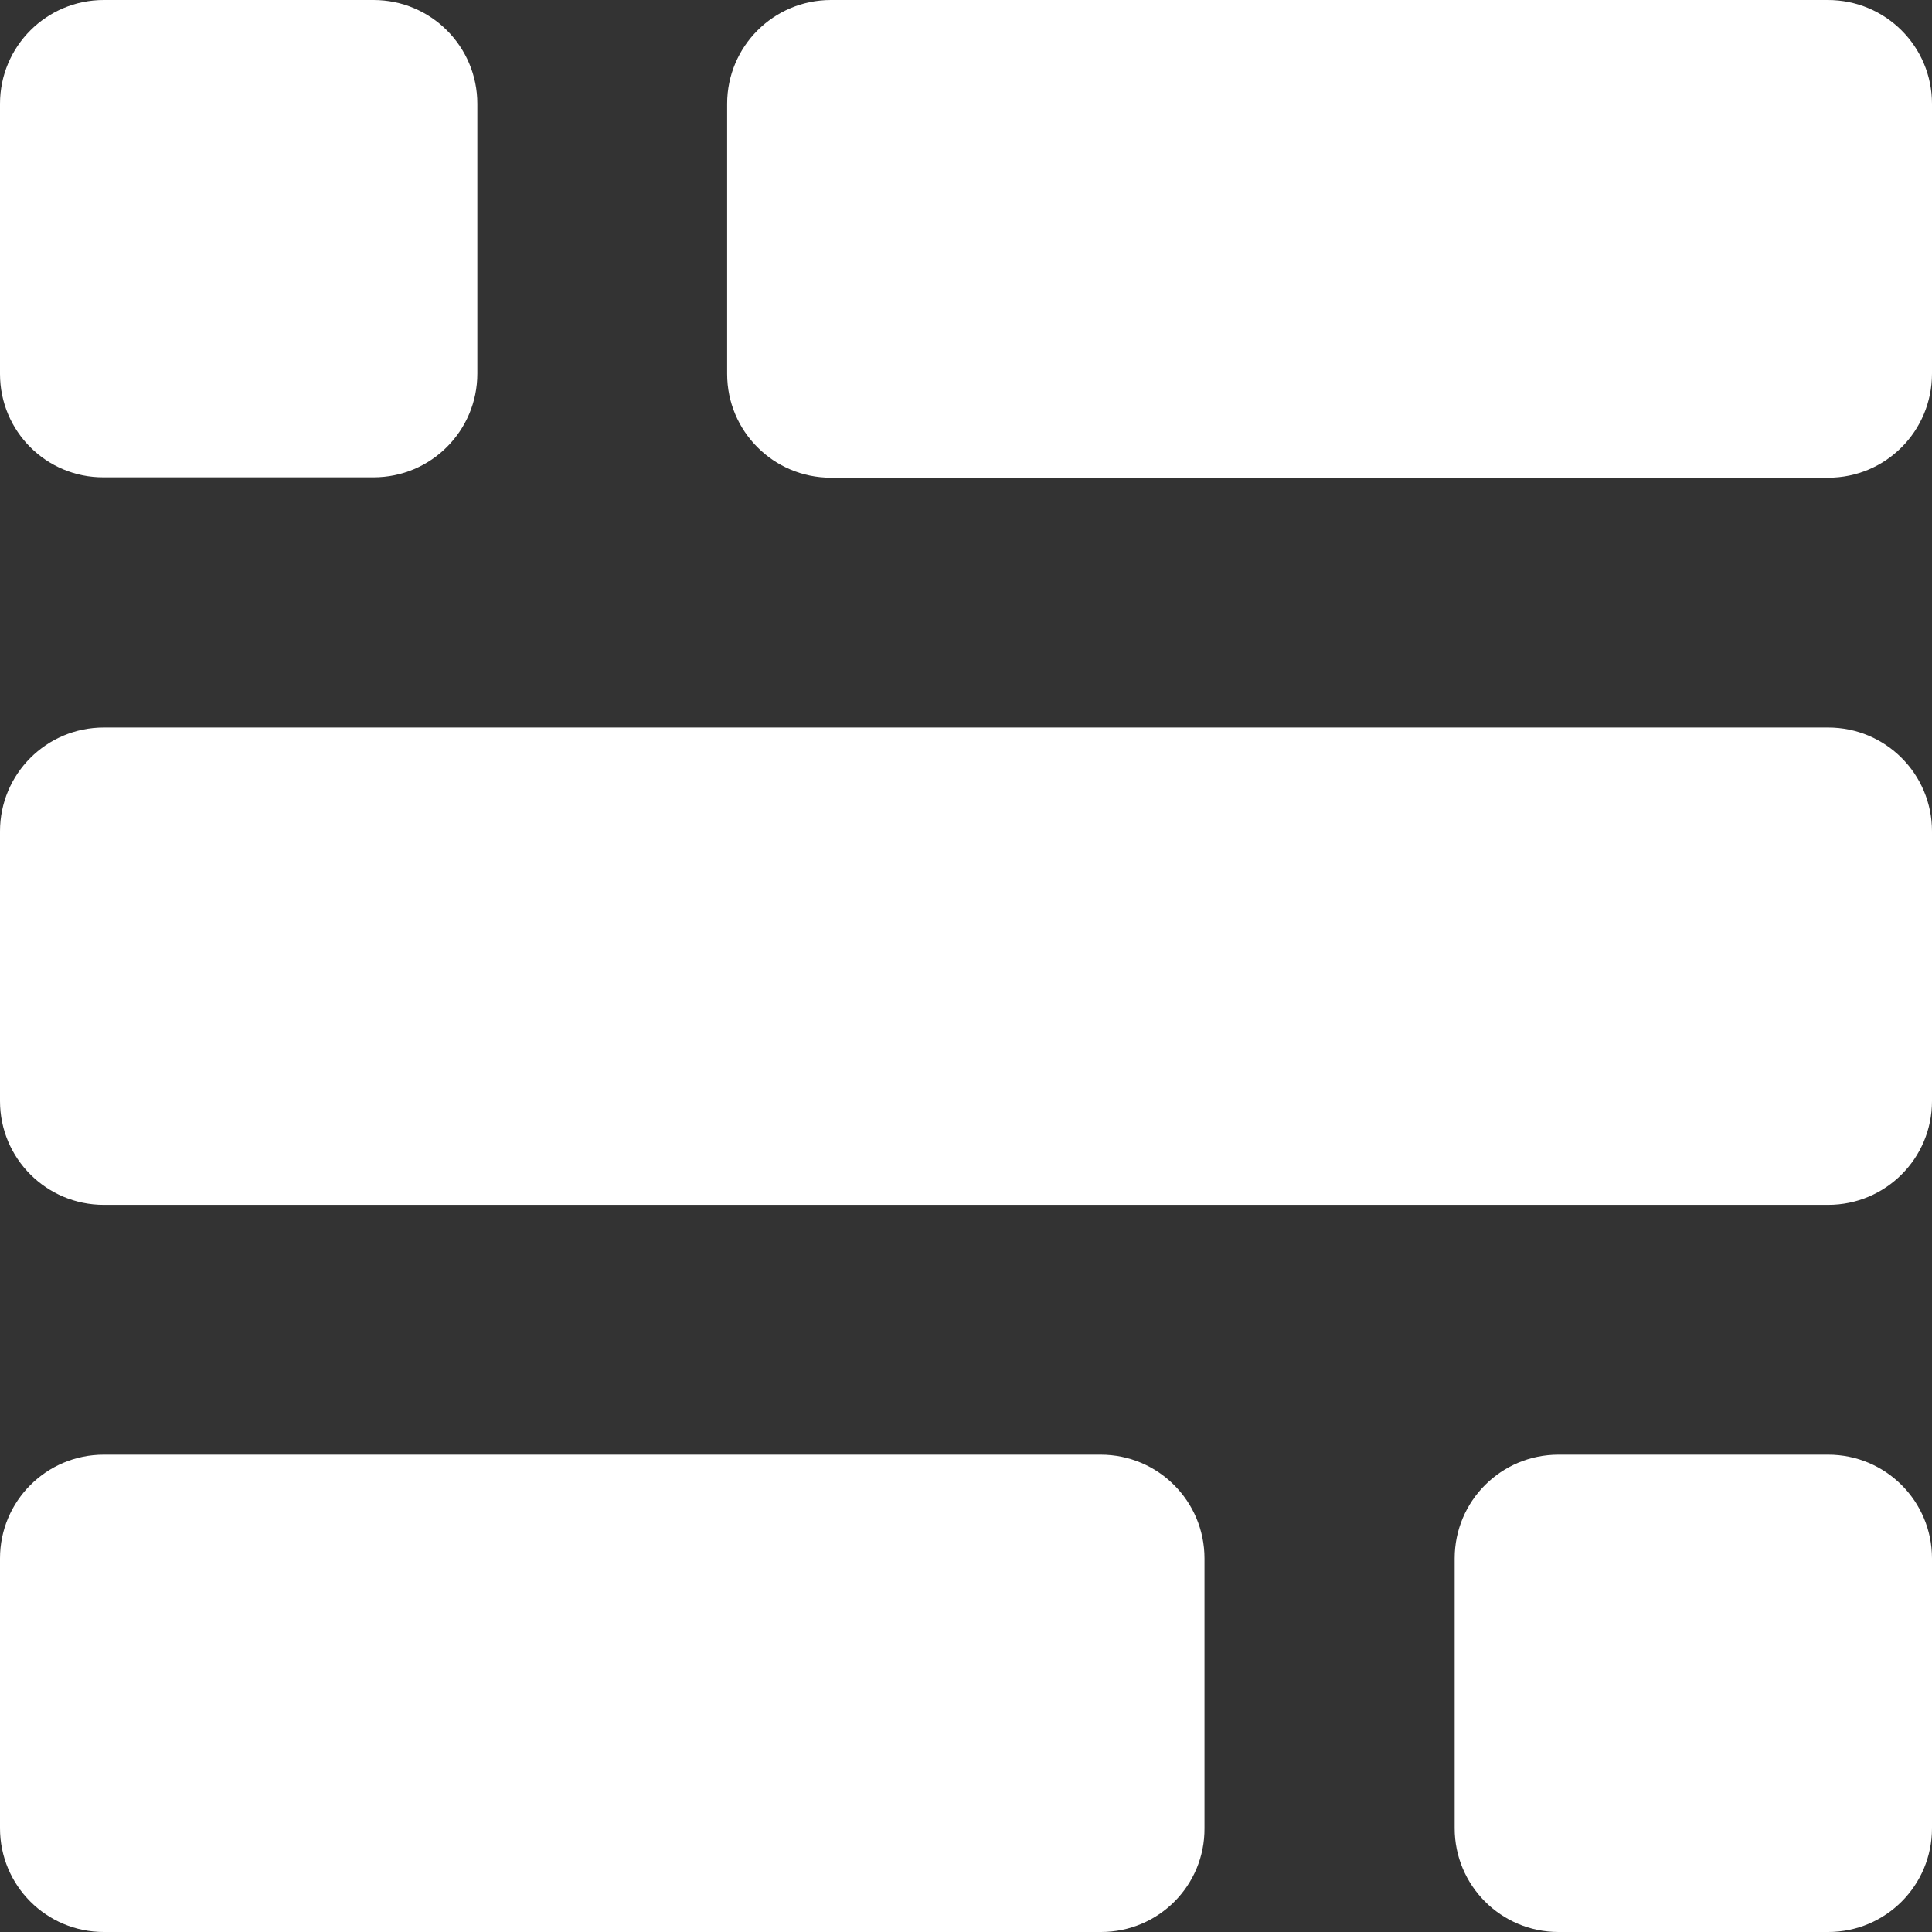 <?xml version="1.0" encoding="utf-8"?>
<!-- Generator: Adobe Illustrator 27.7.0, SVG Export Plug-In . SVG Version: 6.00 Build 0)  -->
<svg version="1.1" id="Warstwa_1" xmlns="http://www.w3.org/2000/svg" xmlns:xlink="http://www.w3.org/1999/xlink" x="0px" y="0px"
	 viewBox="0 0 512 512" style="enable-background:new 0 0 512 512;" xml:space="preserve">
<rect x="0" y="0" width="512" height="512" fill="#333333" stroke="none"/>
<style type="text/css">
	.st0{fill:#FFFFFF;}
</style>
<g>
	<path class="st0" d="M291.8,512H27.5C12.3,512,0,499.7,0,484.5V413c0-15.2,12.3-27.5,27.5-27.5h264.2c15.2,0,27.5,12.3,27.5,27.5
		v71.5C319.3,499.7,307,512,291.8,512z"/>
	<path class="st0" d="M484.5,319.3h-457C12.3,319.3,0,307,0,291.8v-71.5c0-15.2,12.3-27.5,27.5-27.5h457c15.2,0,27.5,12.3,27.5,27.5
		l0,0v71.5C512,307,499.7,319.3,484.5,319.3L484.5,319.3z"/>
	<path class="st0" d="M484.5,126.6H220.2c-15.2,0-27.5-12.3-27.5-27.5V27.5C192.7,12.3,205,0,220.2,0h264.2
		C499.7,0,512,12.3,512,27.5V99C512,114.3,499.7,126.6,484.5,126.6z"/>
	<path class="st0" d="M484.5,512H413c-15.2,0-27.5-12.3-27.5-27.5V413c0-15.2,12.3-27.5,27.5-27.5h71.5c15.2,0,27.5,12.3,27.5,27.5
		v71.5C512,499.7,499.7,512,484.5,512z"/>
	<path class="st0" d="M27.5,0H99c15.2,0,27.5,12.3,27.5,27.5V99c0,15.2-12.3,27.5-27.5,27.5H27.5C12.3,126.6,0,114.3,0,99.1V27.5
		C0,12.3,12.3,0,27.5,0z"/>
</g>
</svg>
